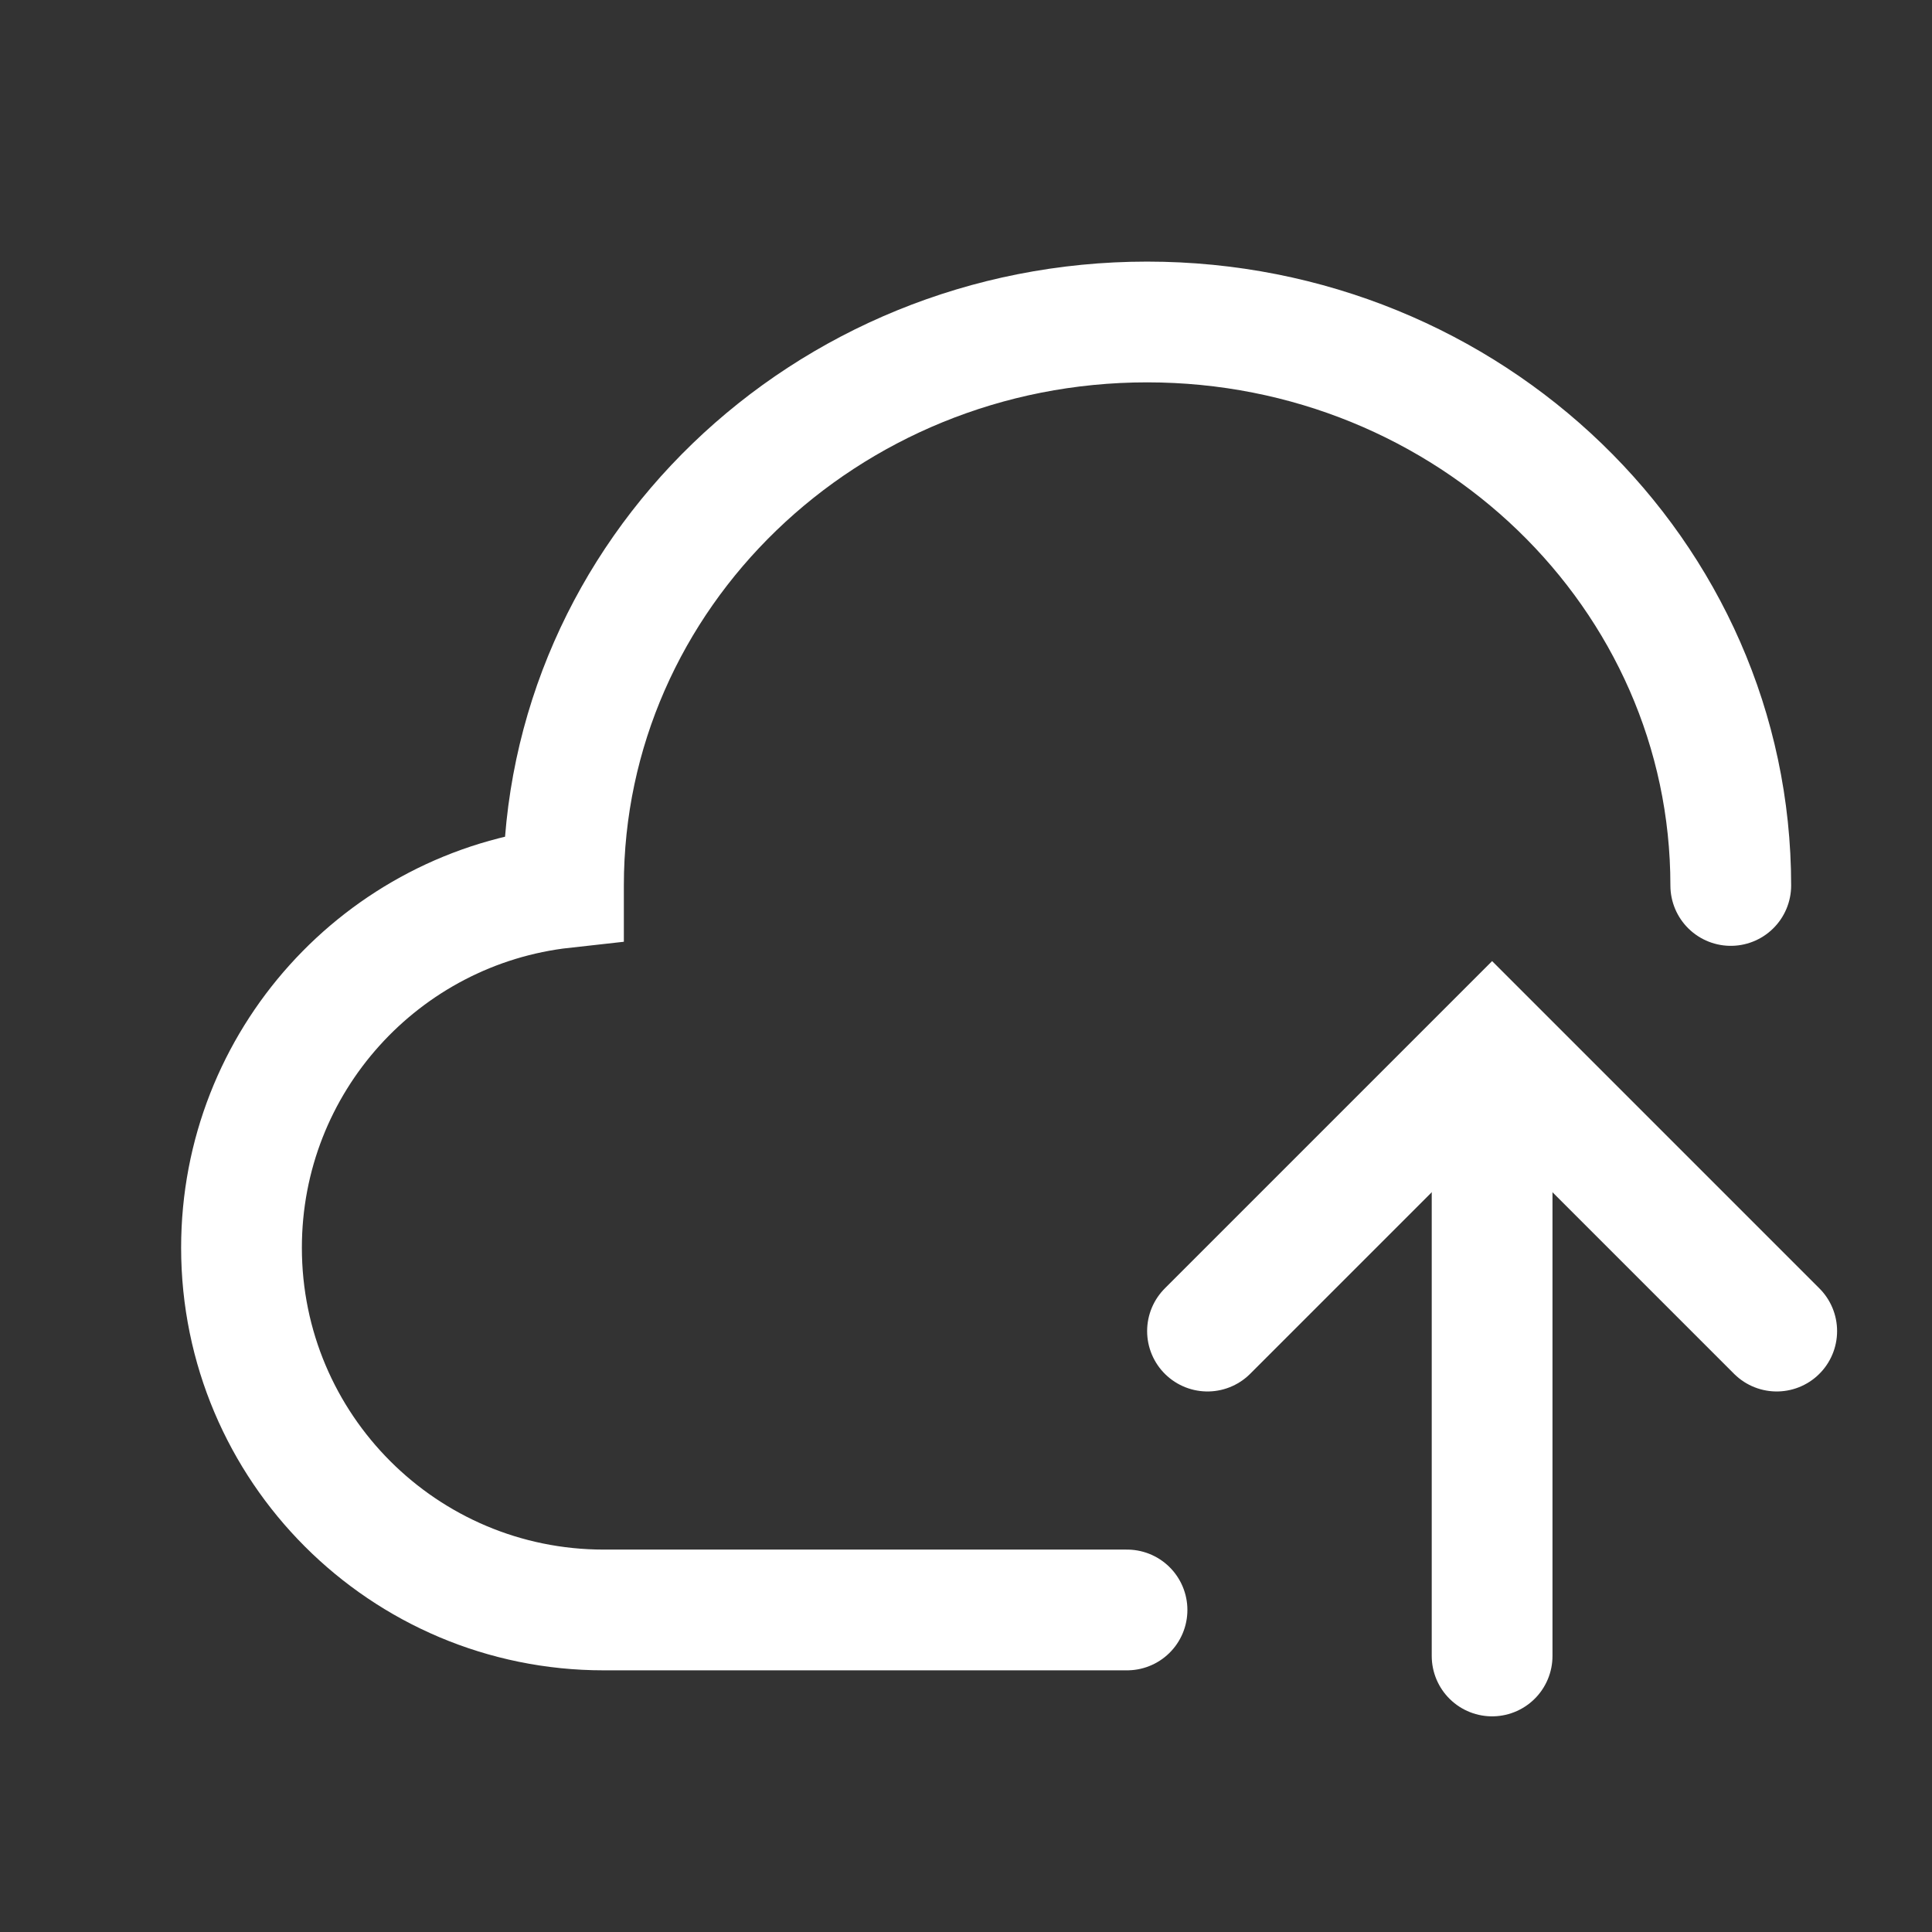 <svg width="32" height="32" viewBox="0 0 32 32" fill="none" xmlns="http://www.w3.org/2000/svg">
<rect x="0" y="0" width="32" height="32" fill="#333333" stroke="none"/>
<path d="M28.667 14.666C28.667 9.512 24.339 5.333 19 5.333C13.661 5.333 9.333 9.512 9.333 14.666L9.333 14.703C6.333 15.035 4 17.578 4 20.666C4 23.98 6.686 26.666 10 26.666H18.667" stroke="white" stroke-width="2" stroke-linecap="round"/>
<path d="M29.428 22.047L24.714 17.333L20 22.047" stroke="white" stroke-width="2" stroke-linecap="round"/>
<path d="M24.714 27.428V17.428" stroke="white" stroke-width="2" stroke-linecap="round"/>
</svg>